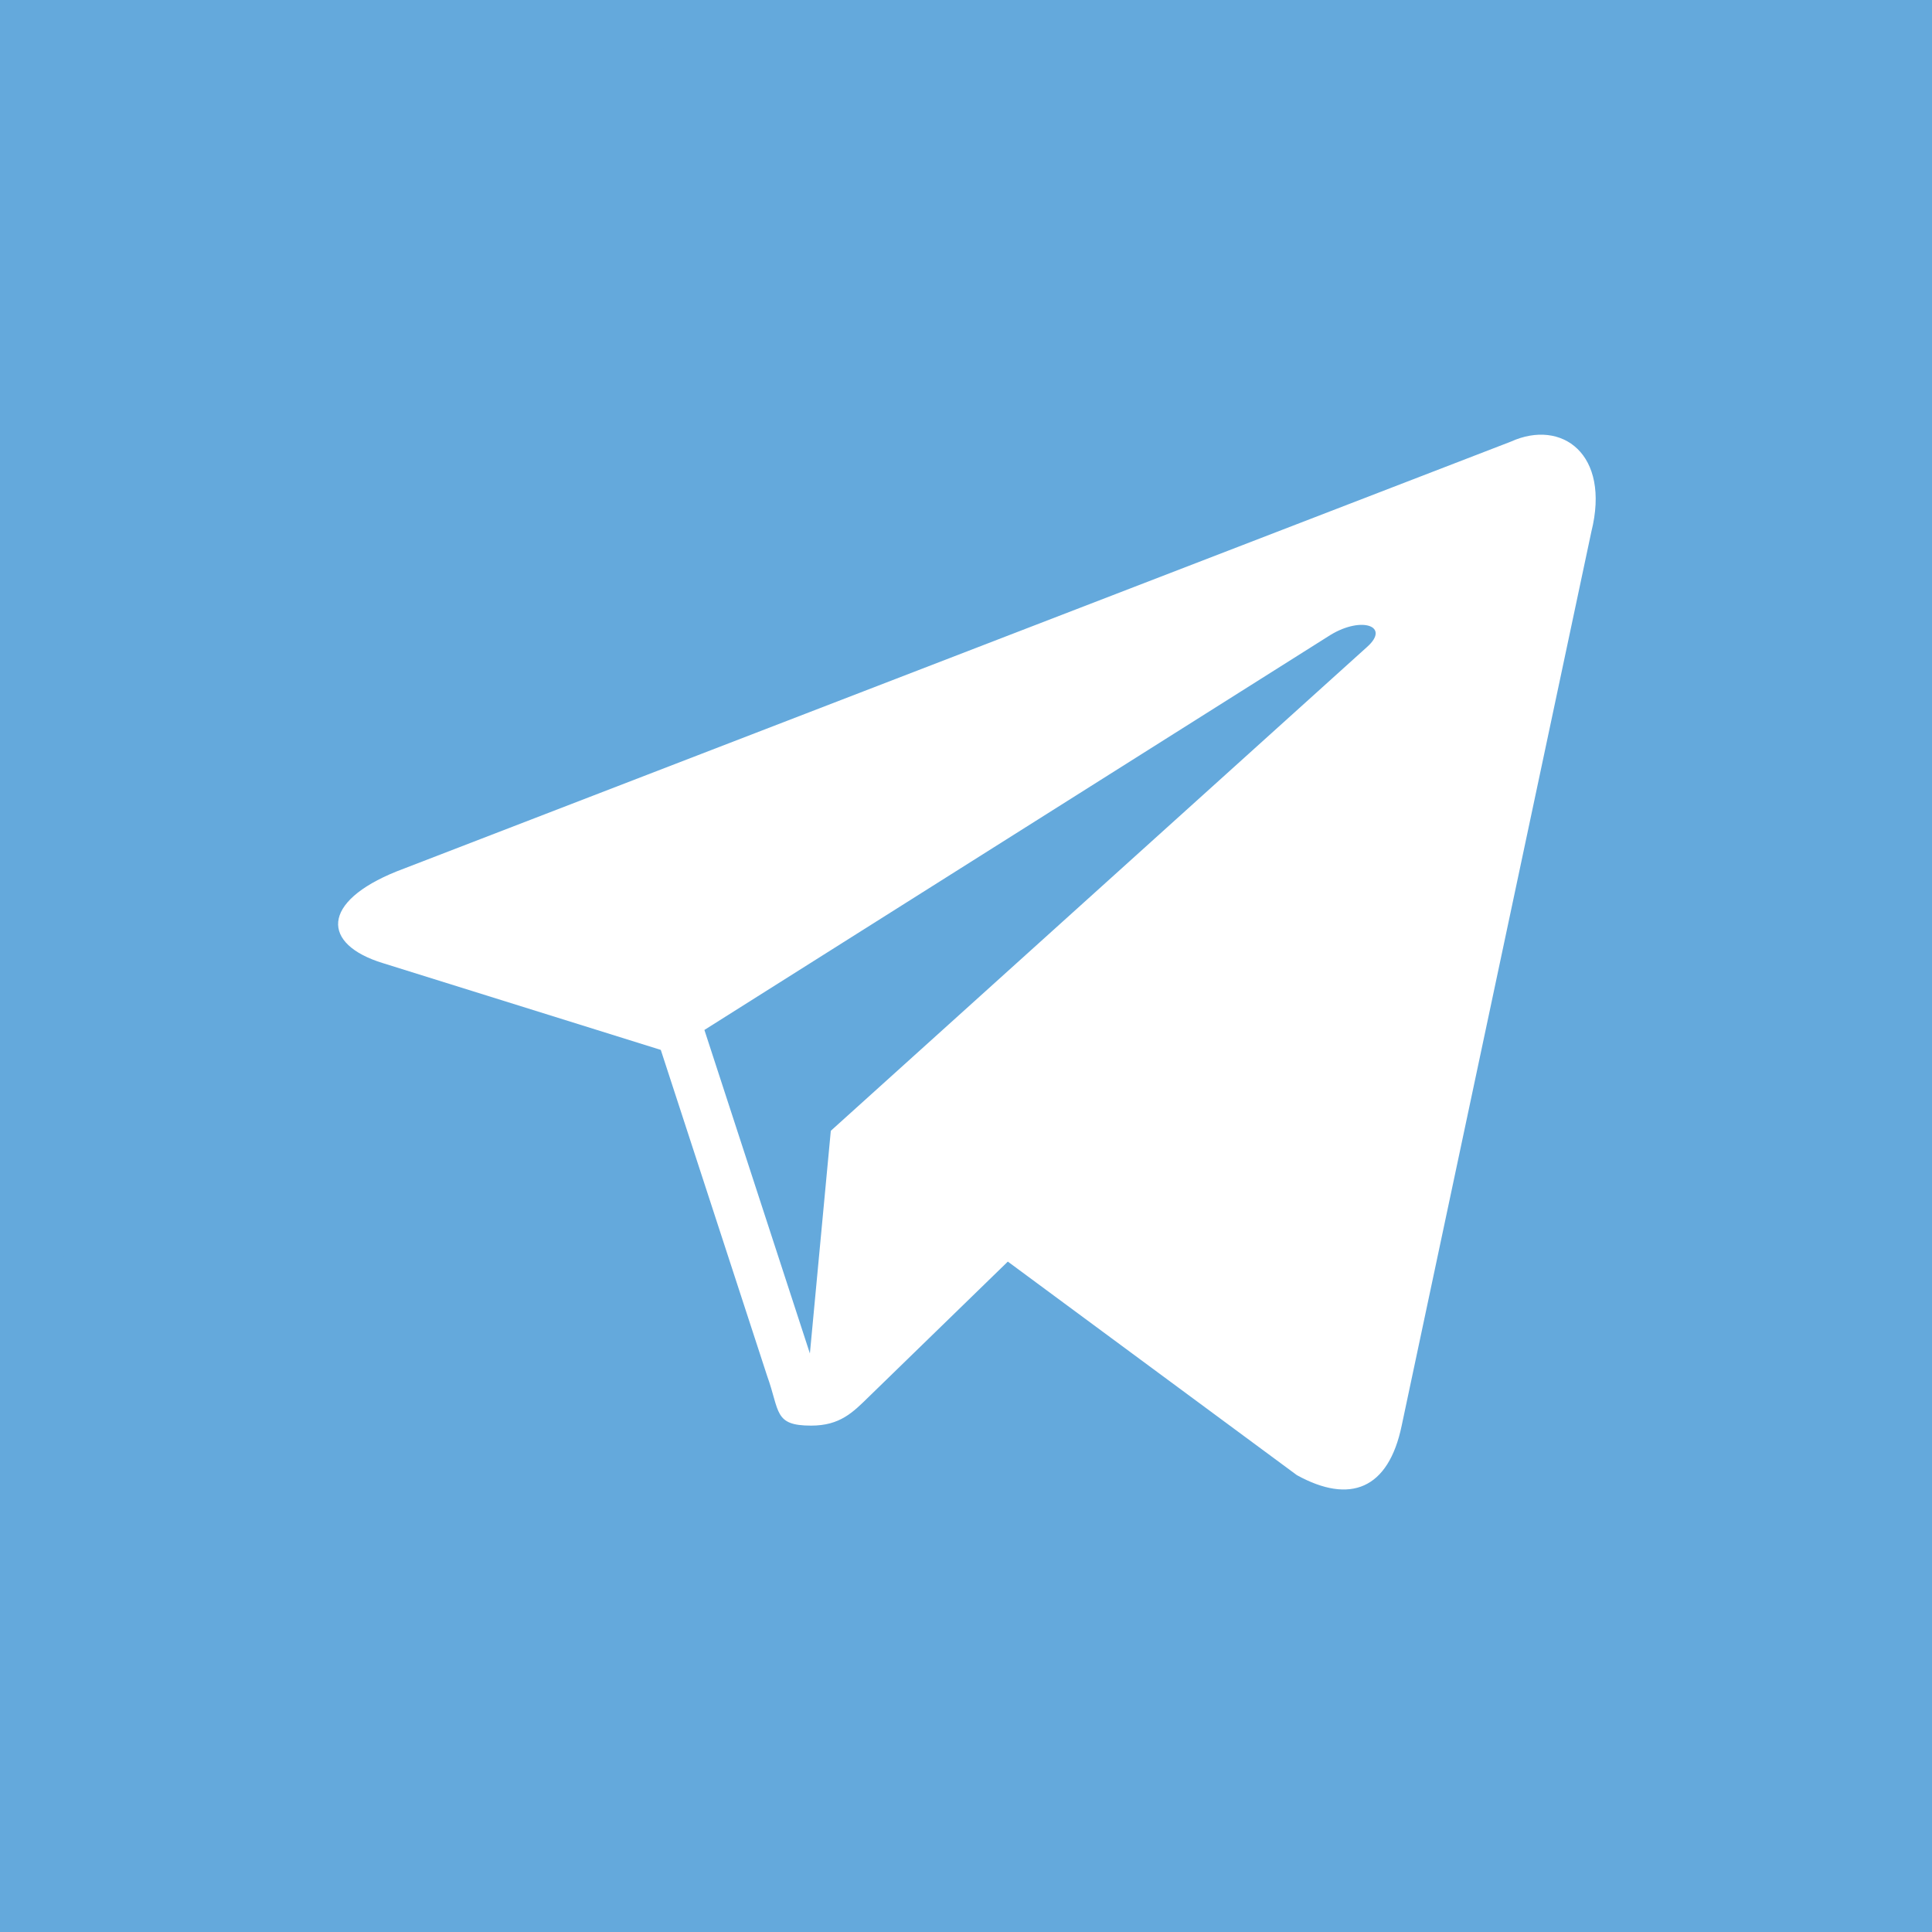 <?xml version="1.0" encoding="UTF-8" standalone="no"?>
<svg width="40px" height="40px" viewBox="0 0 40 40" version="1.1" xmlns="http://www.w3.org/2000/svg" xmlns:xlink="http://www.w3.org/1999/xlink">
    <!-- Generator: Sketch 47.1 (45422) - http://www.bohemiancoding.com/sketch -->
    <title>Group 48</title>
    <desc>Created with Sketch.</desc>
    <defs></defs>
    <g id="Page-1" stroke="none" stroke-width="1" fill="none" fill-rule="evenodd">
        <g id="ICO-Landing-Page-V5-Live" transform="translate(-984, -1470)">
            <g id="Group-48" transform="translate(984, 1470)">
                <rect id="Rectangle-3" fill="#64A9DC" x="0" y="0" width="40" height="40"></rect>
                <g id="telegram" fill-rule="nonzero">
                    <rect id="rect2987" fill="#64A9DC" x="0.078" y="1.13686838e-13" width="39.844" height="39.844" rx="19.922"></rect>
                    <path d="M31.279,9.144 L8.216,18.04 C6.641,18.672 6.651,19.55 7.929,19.941 L13.681,21.737 L15.882,28.485 C16.149,29.223 16.017,29.516 16.793,29.516 C17.391,29.516 17.657,29.243 17.99,28.917 C18.202,28.71 19.461,27.486 20.866,26.12 L26.85,30.541 C27.951,31.148 28.746,30.834 29.02,29.518 L32.947,11.01 C33.35,9.398 32.333,8.666 31.279,9.144 Z M14.584,21.324 L27.549,13.144 C28.196,12.752 28.79,12.963 28.303,13.395 L17.201,23.412 L16.768,28.022 L14.584,21.324 Z" id="path9" fill="#FFFFFF"></path>
                </g>
            </g>
        </g>
    </g>
</svg>